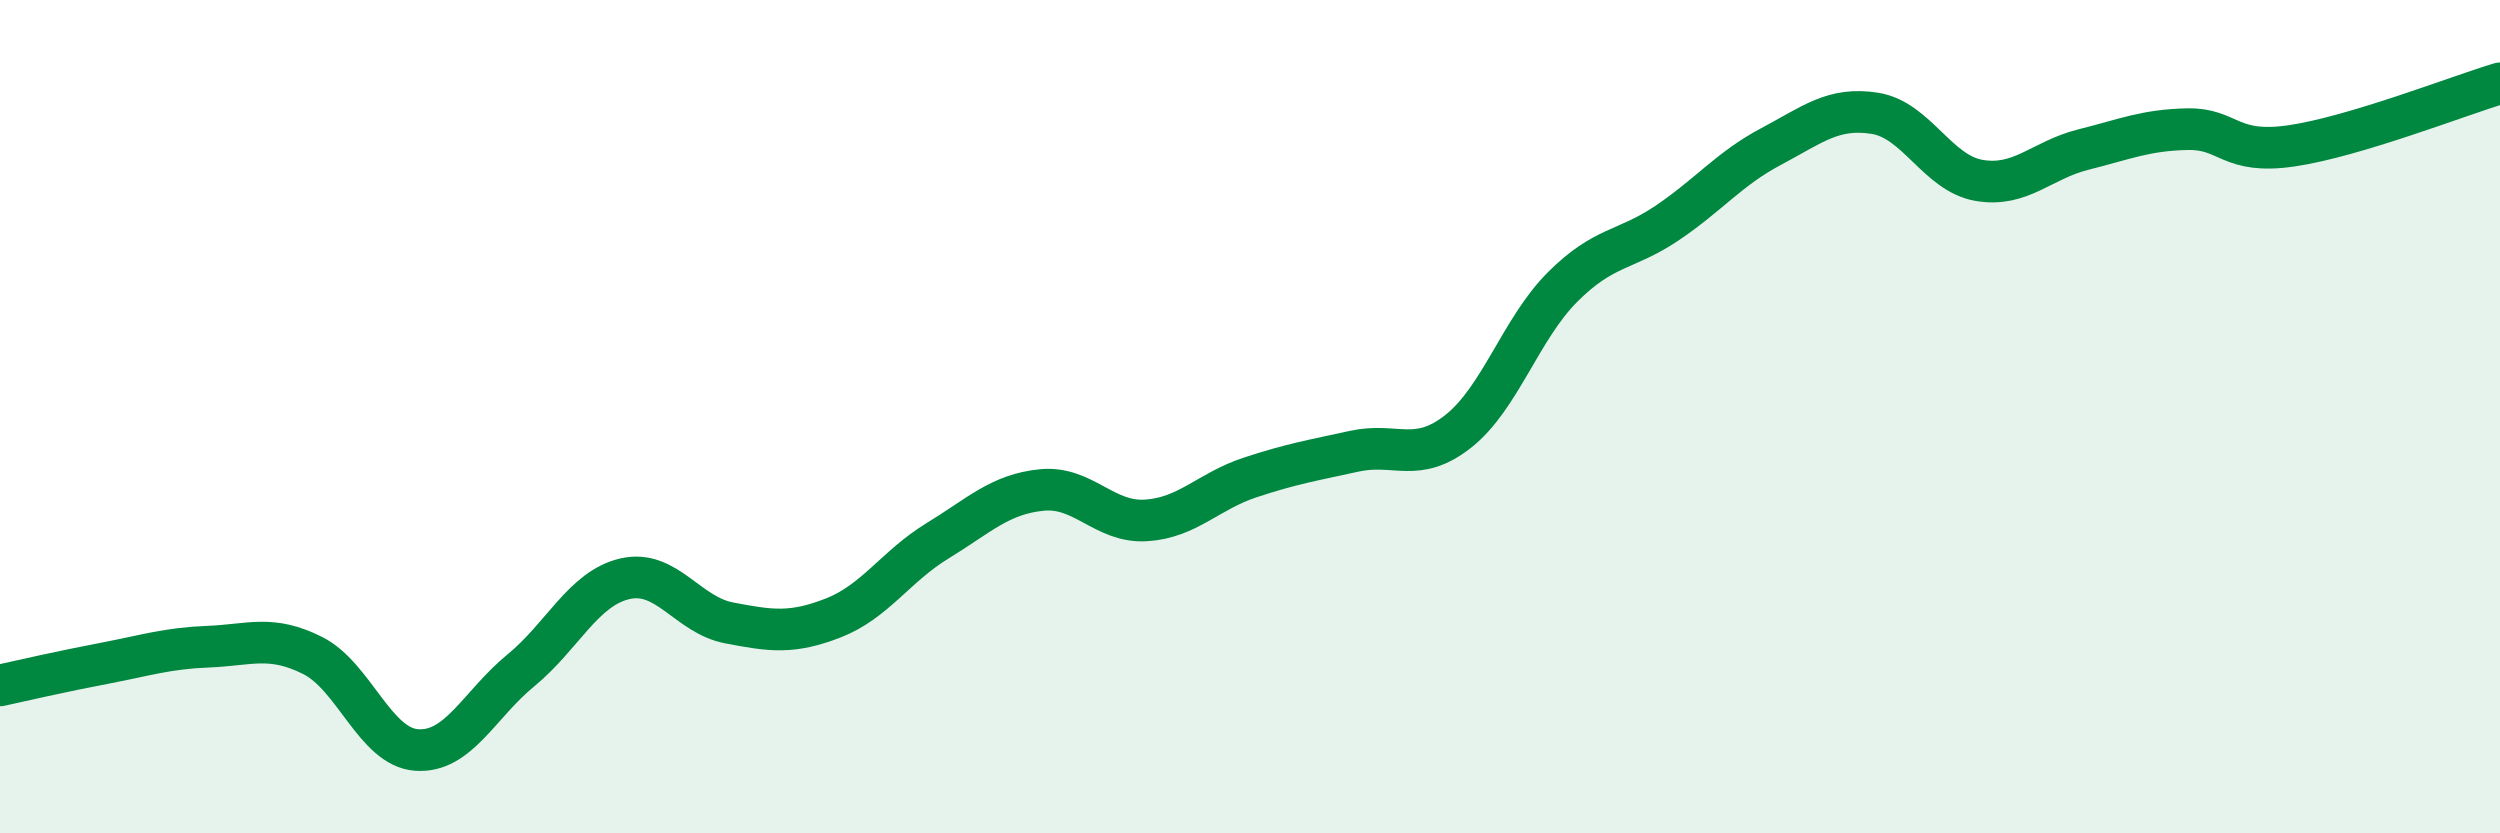 
    <svg width="60" height="20" viewBox="0 0 60 20" xmlns="http://www.w3.org/2000/svg">
      <path
        d="M 0,16.45 C 0.5,16.34 1.5,16.11 2.5,15.92 C 3.5,15.73 4,15.56 5,15.52 C 6,15.48 6.5,15.23 7.5,15.73 C 8.5,16.23 9,17.93 10,18 C 11,18.07 11.5,16.91 12.5,16.09 C 13.5,15.27 14,14.12 15,13.89 C 16,13.66 16.5,14.76 17.5,14.95 C 18.5,15.14 19,15.22 20,14.83 C 21,14.44 21.5,13.59 22.5,12.98 C 23.5,12.37 24,11.86 25,11.76 C 26,11.66 26.5,12.55 27.5,12.49 C 28.5,12.43 29,11.79 30,11.46 C 31,11.13 31.5,11.05 32.5,10.83 C 33.5,10.61 34,11.14 35,10.35 C 36,9.56 36.5,7.89 37.5,6.89 C 38.5,5.89 39,6.03 40,5.36 C 41,4.69 41.5,4.05 42.5,3.52 C 43.5,2.99 44,2.56 45,2.72 C 46,2.88 46.5,4.16 47.5,4.33 C 48.5,4.5 49,3.84 50,3.59 C 51,3.34 51.5,3.12 52.5,3.1 C 53.5,3.08 53.5,3.72 55,3.5 C 56.5,3.28 59,2.3 60,2L60 20L0 20Z"
        fill="#008740"
        opacity="0.1"
        stroke-linecap="round"
        stroke-linejoin="round"
      />
      <path
        d="M 0,16.45 C 0.5,16.34 1.5,16.11 2.5,15.92 C 3.5,15.73 4,15.56 5,15.52 C 6,15.48 6.5,15.23 7.5,15.73 C 8.5,16.23 9,17.93 10,18 C 11,18.07 11.5,16.91 12.5,16.09 C 13.5,15.27 14,14.12 15,13.89 C 16,13.66 16.5,14.76 17.5,14.95 C 18.5,15.14 19,15.22 20,14.83 C 21,14.44 21.5,13.59 22.5,12.98 C 23.5,12.37 24,11.86 25,11.76 C 26,11.66 26.5,12.55 27.5,12.49 C 28.5,12.43 29,11.79 30,11.46 C 31,11.13 31.5,11.05 32.5,10.83 C 33.5,10.61 34,11.14 35,10.35 C 36,9.56 36.5,7.89 37.5,6.89 C 38.5,5.89 39,6.03 40,5.36 C 41,4.69 41.5,4.05 42.5,3.52 C 43.5,2.99 44,2.56 45,2.72 C 46,2.88 46.5,4.16 47.5,4.33 C 48.5,4.5 49,3.84 50,3.59 C 51,3.34 51.5,3.12 52.5,3.1 C 53.5,3.08 53.5,3.72 55,3.5 C 56.5,3.28 59,2.3 60,2"
        stroke="#008740"
        stroke-width="1"
        fill="none"
        stroke-linecap="round"
        stroke-linejoin="round"
      />
    </svg>
  